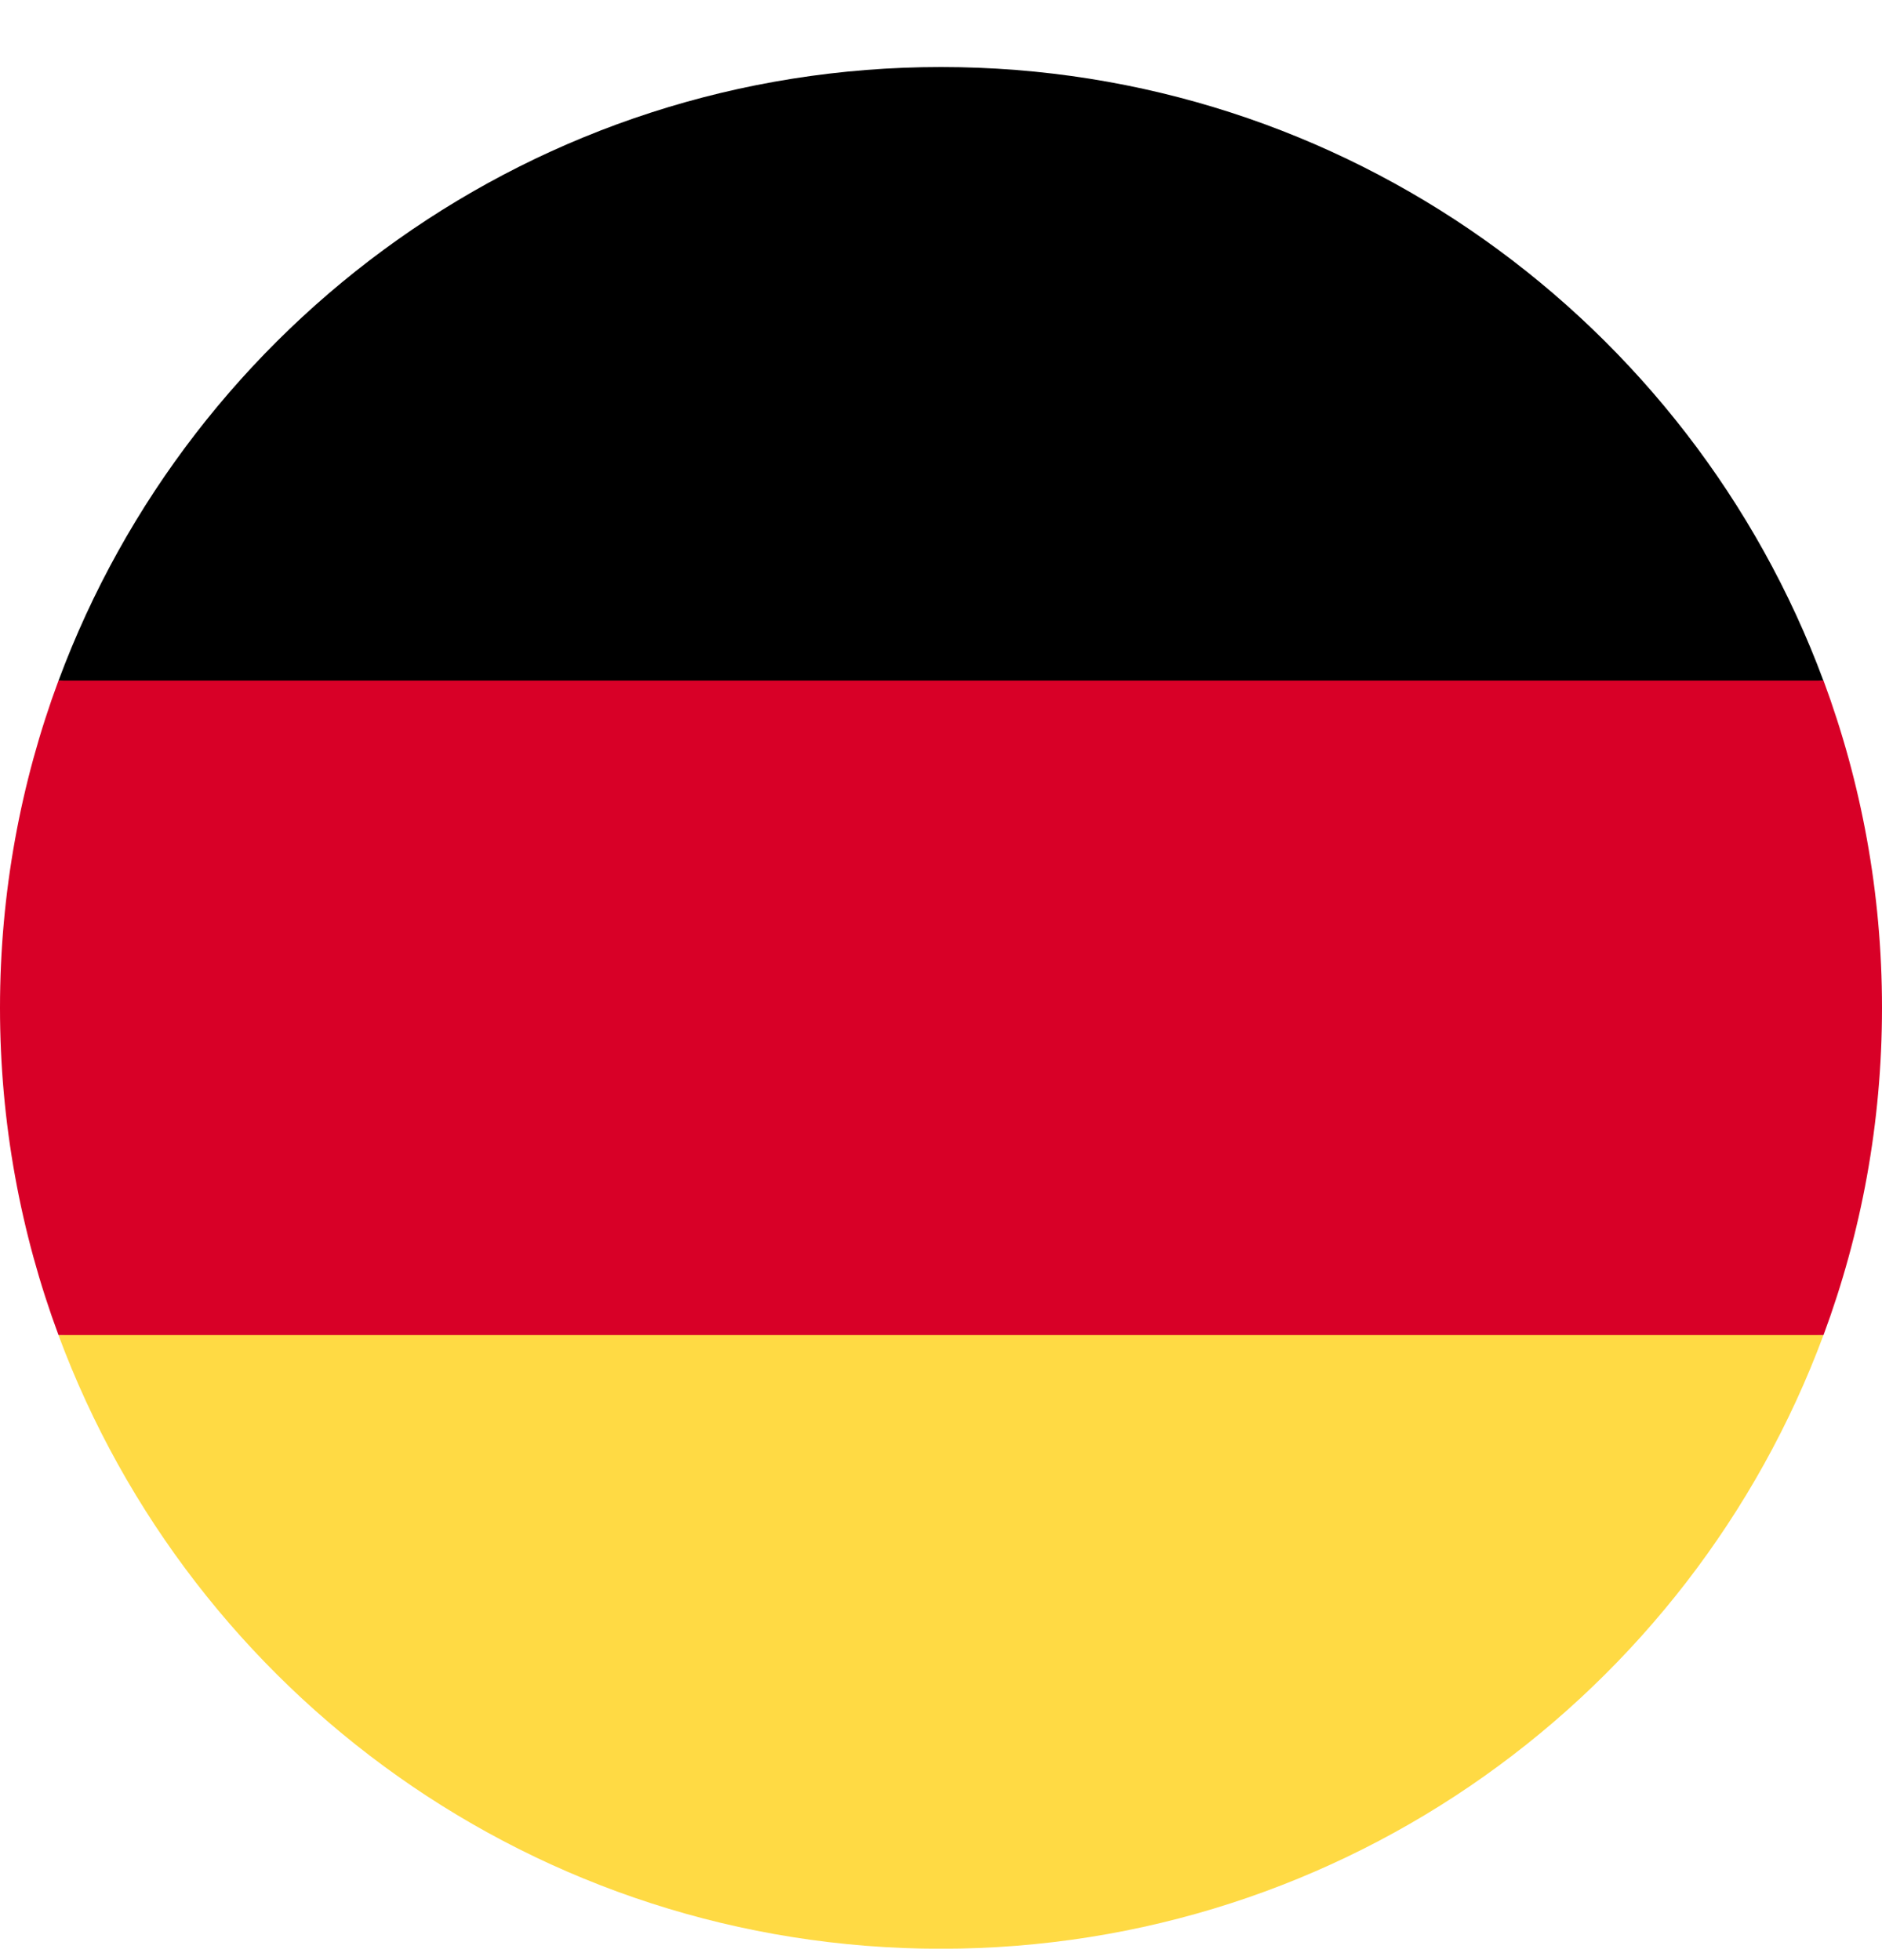 <svg width="24" height="25" viewBox="0 0 24 25" fill="none" xmlns="http://www.w3.org/2000/svg">
<g clip-path="url(#clip0_867_40464)">
<path d="M0.746 17.029C2.442 21.599 6.84 24.855 12 24.855C17.159 24.855 21.558 21.599 23.253 17.029L12 15.986L0.746 17.029Z" fill="#FFDA44"/>
<path d="M12 0.855C6.84 0.855 2.442 4.112 0.746 8.682L12 9.725L23.253 8.682C21.558 4.112 17.159 0.855 12 0.855Z" fill="black"/>
<path d="M0.746 8.68C0.264 9.98 0 11.386 0 12.854C0 14.322 0.264 15.728 0.746 17.028H23.254C23.736 15.728 24 14.322 24 12.854C24 11.386 23.736 9.98 23.254 8.68H0.746Z" fill="#D80027"/>
</g>
<defs>
<clipPath id="clip0_867_40464">
<rect width="24" height="24" fill="white" transform="translate(0 0.854)"/>
</clipPath>
</defs>
</svg>
